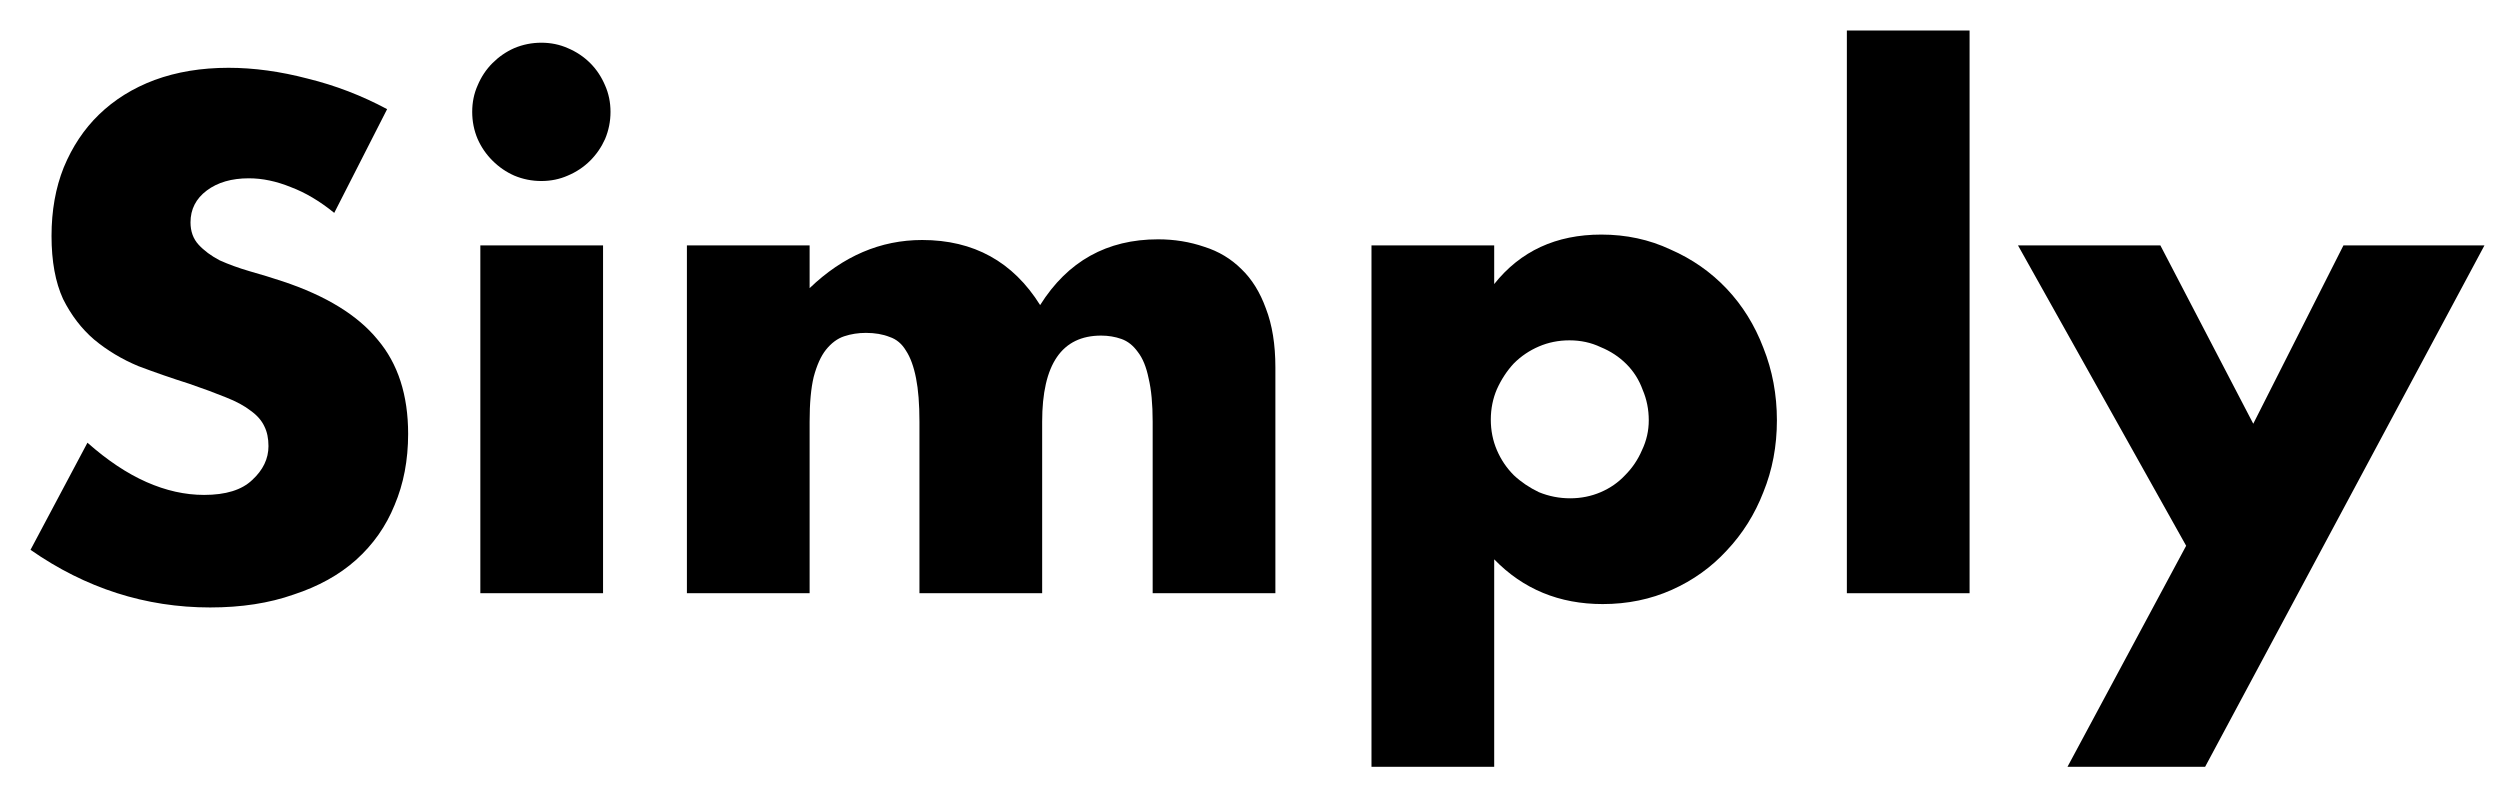 <svg width="59" height="19" viewBox="0 0 59 19" fill="none" xmlns="http://www.w3.org/2000/svg">
<path d="M7.888 5.024C7.547 4.747 7.205 4.544 6.864 4.416C6.523 4.277 6.192 4.208 5.872 4.208C5.467 4.208 5.136 4.304 4.88 4.496C4.624 4.688 4.496 4.939 4.496 5.248C4.496 5.461 4.56 5.637 4.688 5.776C4.816 5.915 4.981 6.037 5.184 6.144C5.397 6.24 5.632 6.325 5.888 6.4C6.155 6.475 6.416 6.555 6.672 6.64C7.696 6.981 8.443 7.44 8.912 8.016C9.392 8.581 9.632 9.323 9.632 10.24C9.632 10.859 9.525 11.419 9.312 11.92C9.109 12.421 8.805 12.853 8.4 13.216C8.005 13.568 7.515 13.84 6.928 14.032C6.352 14.235 5.696 14.336 4.96 14.336C3.435 14.336 2.021 13.883 0.72 12.976L2.064 10.448C2.533 10.864 2.997 11.173 3.456 11.376C3.915 11.579 4.368 11.68 4.816 11.68C5.328 11.68 5.707 11.563 5.952 11.328C6.208 11.093 6.336 10.827 6.336 10.528C6.336 10.347 6.304 10.192 6.24 10.064C6.176 9.925 6.069 9.803 5.92 9.696C5.771 9.579 5.573 9.472 5.328 9.376C5.093 9.28 4.805 9.173 4.464 9.056C4.059 8.928 3.659 8.789 3.264 8.64C2.88 8.48 2.533 8.272 2.224 8.016C1.925 7.76 1.68 7.44 1.488 7.056C1.307 6.661 1.216 6.165 1.216 5.568C1.216 4.971 1.312 4.432 1.504 3.952C1.707 3.461 1.984 3.045 2.336 2.704C2.699 2.352 3.136 2.08 3.648 1.888C4.171 1.696 4.752 1.6 5.392 1.6C5.989 1.6 6.613 1.685 7.264 1.856C7.915 2.016 8.539 2.256 9.136 2.576L7.888 5.024Z" fill="black"/>
<path d="M14.232 5.792V14H11.336V5.792H14.232ZM11.144 2.64C11.144 2.416 11.186 2.208 11.272 2.016C11.357 1.813 11.474 1.637 11.624 1.488C11.773 1.339 11.944 1.221 12.136 1.136C12.338 1.051 12.552 1.008 12.776 1.008C13 1.008 13.208 1.051 13.4 1.136C13.602 1.221 13.778 1.339 13.928 1.488C14.077 1.637 14.194 1.813 14.28 2.016C14.365 2.208 14.408 2.416 14.408 2.64C14.408 2.864 14.365 3.077 14.28 3.28C14.194 3.472 14.077 3.643 13.928 3.792C13.778 3.941 13.602 4.059 13.4 4.144C13.208 4.229 13 4.272 12.776 4.272C12.552 4.272 12.338 4.229 12.136 4.144C11.944 4.059 11.773 3.941 11.624 3.792C11.474 3.643 11.357 3.472 11.272 3.28C11.186 3.077 11.144 2.864 11.144 2.64Z" fill="black"/>
<path d="M16.211 5.792H19.107V6.8C19.896 6.043 20.781 5.664 21.763 5.664C22.979 5.664 23.907 6.176 24.547 7.2C25.197 6.165 26.125 5.648 27.331 5.648C27.715 5.648 28.077 5.707 28.419 5.824C28.76 5.931 29.053 6.107 29.299 6.352C29.544 6.587 29.736 6.896 29.875 7.28C30.024 7.664 30.099 8.128 30.099 8.672V14H27.203V9.952C27.203 9.536 27.171 9.195 27.107 8.928C27.053 8.661 26.968 8.453 26.851 8.304C26.744 8.155 26.616 8.053 26.467 8C26.317 7.947 26.157 7.92 25.987 7.92C25.059 7.92 24.595 8.597 24.595 9.952V14H21.699V9.952C21.699 9.536 21.672 9.195 21.619 8.928C21.565 8.651 21.485 8.432 21.379 8.272C21.283 8.112 21.155 8.005 20.995 7.952C20.835 7.888 20.648 7.856 20.435 7.856C20.253 7.856 20.083 7.883 19.923 7.936C19.763 7.989 19.619 8.096 19.491 8.256C19.373 8.405 19.277 8.619 19.203 8.896C19.139 9.163 19.107 9.515 19.107 9.952V14H16.211V5.792Z" fill="black"/>
<path d="M38.911 9.92C38.911 9.664 38.863 9.424 38.767 9.2C38.682 8.965 38.554 8.763 38.383 8.592C38.212 8.421 38.01 8.288 37.775 8.192C37.551 8.085 37.306 8.032 37.039 8.032C36.783 8.032 36.543 8.08 36.319 8.176C36.095 8.272 35.898 8.405 35.727 8.576C35.567 8.747 35.434 8.949 35.327 9.184C35.231 9.408 35.183 9.648 35.183 9.904C35.183 10.16 35.231 10.4 35.327 10.624C35.423 10.848 35.556 11.045 35.727 11.216C35.898 11.376 36.095 11.509 36.319 11.616C36.554 11.712 36.799 11.76 37.055 11.76C37.311 11.76 37.551 11.712 37.775 11.616C37.999 11.52 38.191 11.387 38.351 11.216C38.522 11.045 38.655 10.848 38.751 10.624C38.858 10.4 38.911 10.165 38.911 9.92ZM35.263 18.096H32.367V5.792H35.263V6.704C35.882 5.925 36.724 5.536 37.791 5.536C38.378 5.536 38.922 5.653 39.423 5.888C39.935 6.112 40.378 6.421 40.751 6.816C41.124 7.211 41.412 7.675 41.615 8.208C41.828 8.741 41.935 9.312 41.935 9.92C41.935 10.528 41.828 11.093 41.615 11.616C41.412 12.139 41.124 12.597 40.751 12.992C40.388 13.387 39.956 13.696 39.455 13.92C38.954 14.144 38.41 14.256 37.823 14.256C36.799 14.256 35.946 13.904 35.263 13.2V18.096Z" fill="black"/>
<path d="M46.482 0.72V14H43.586V0.72H46.482Z" fill="black"/>
<path d="M51.593 12.88L47.625 5.792H50.985L53.177 10L55.305 5.792H58.633L52.041 18.096H48.793L51.593 12.88Z" fill="black"/>
</svg>
